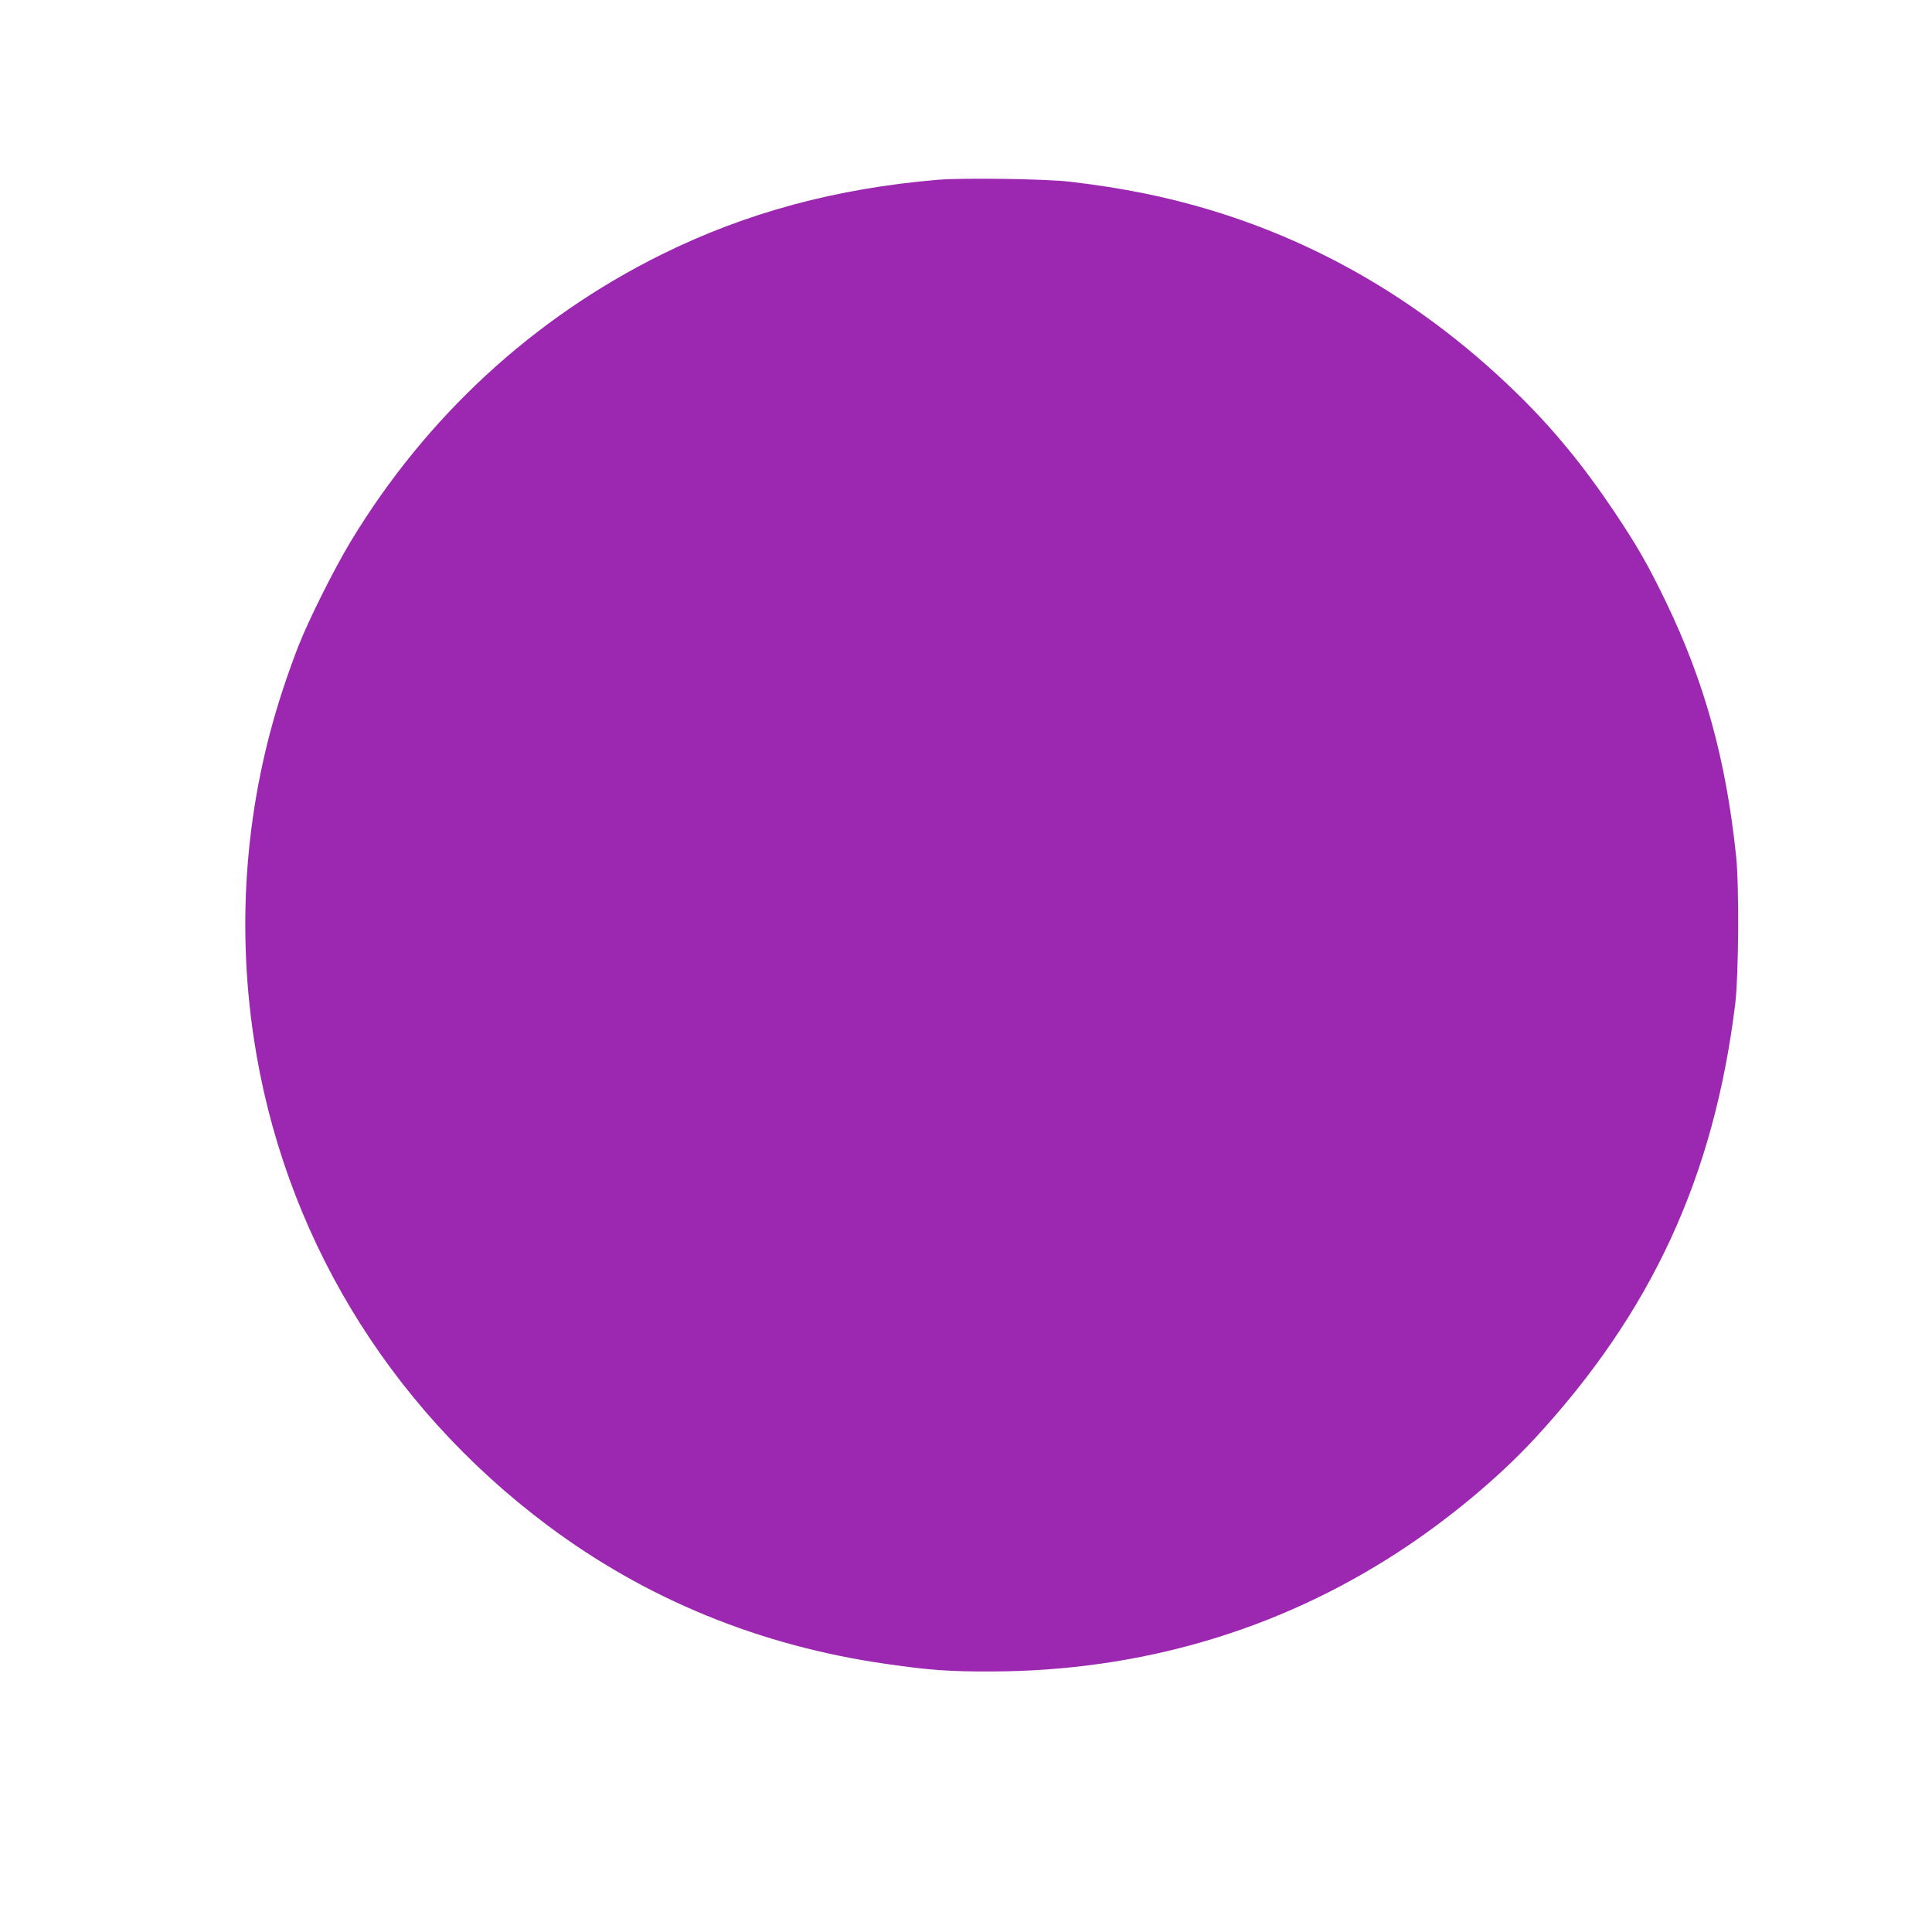 <?xml version="1.0" standalone="no"?>
<!DOCTYPE svg PUBLIC "-//W3C//DTD SVG 20010904//EN"
 "http://www.w3.org/TR/2001/REC-SVG-20010904/DTD/svg10.dtd">
<svg version="1.0" xmlns="http://www.w3.org/2000/svg"
 width="1280pt" height="1280pt" viewBox="0 0 1280 1280"
 preserveAspectRatio="xMidYMid meet">
<g transform="translate(0,1280) scale(0.1,-0.1)"
fill="#9c27b0" stroke="none">
<path d="M6215 11609 c-675 -57 -1269 -217 -1830 -494 -852 -422 -1560 -1074
-2060 -1900 -109 -180 -279 -519 -350 -700 -26 -66 -71 -192 -100 -280 -244
-739 -310 -1527 -195 -2304 192 -1290 883 -2440 1946 -3236 654 -490 1411
-800 2246 -919 283 -41 419 -51 698 -50 983 3 1896 271 2695 792 330 215 657
487 897 745 780 842 1195 1742 1335 2892 22 188 26 778 5 975 -67 640 -210
1155 -466 1685 -118 244 -188 366 -341 595 -206 307 -402 546 -641 780 -708
692 -1540 1139 -2474 1329 -166 33 -298 54 -490 77 -160 19 -708 27 -875 13z"/>
</g>
</svg>
